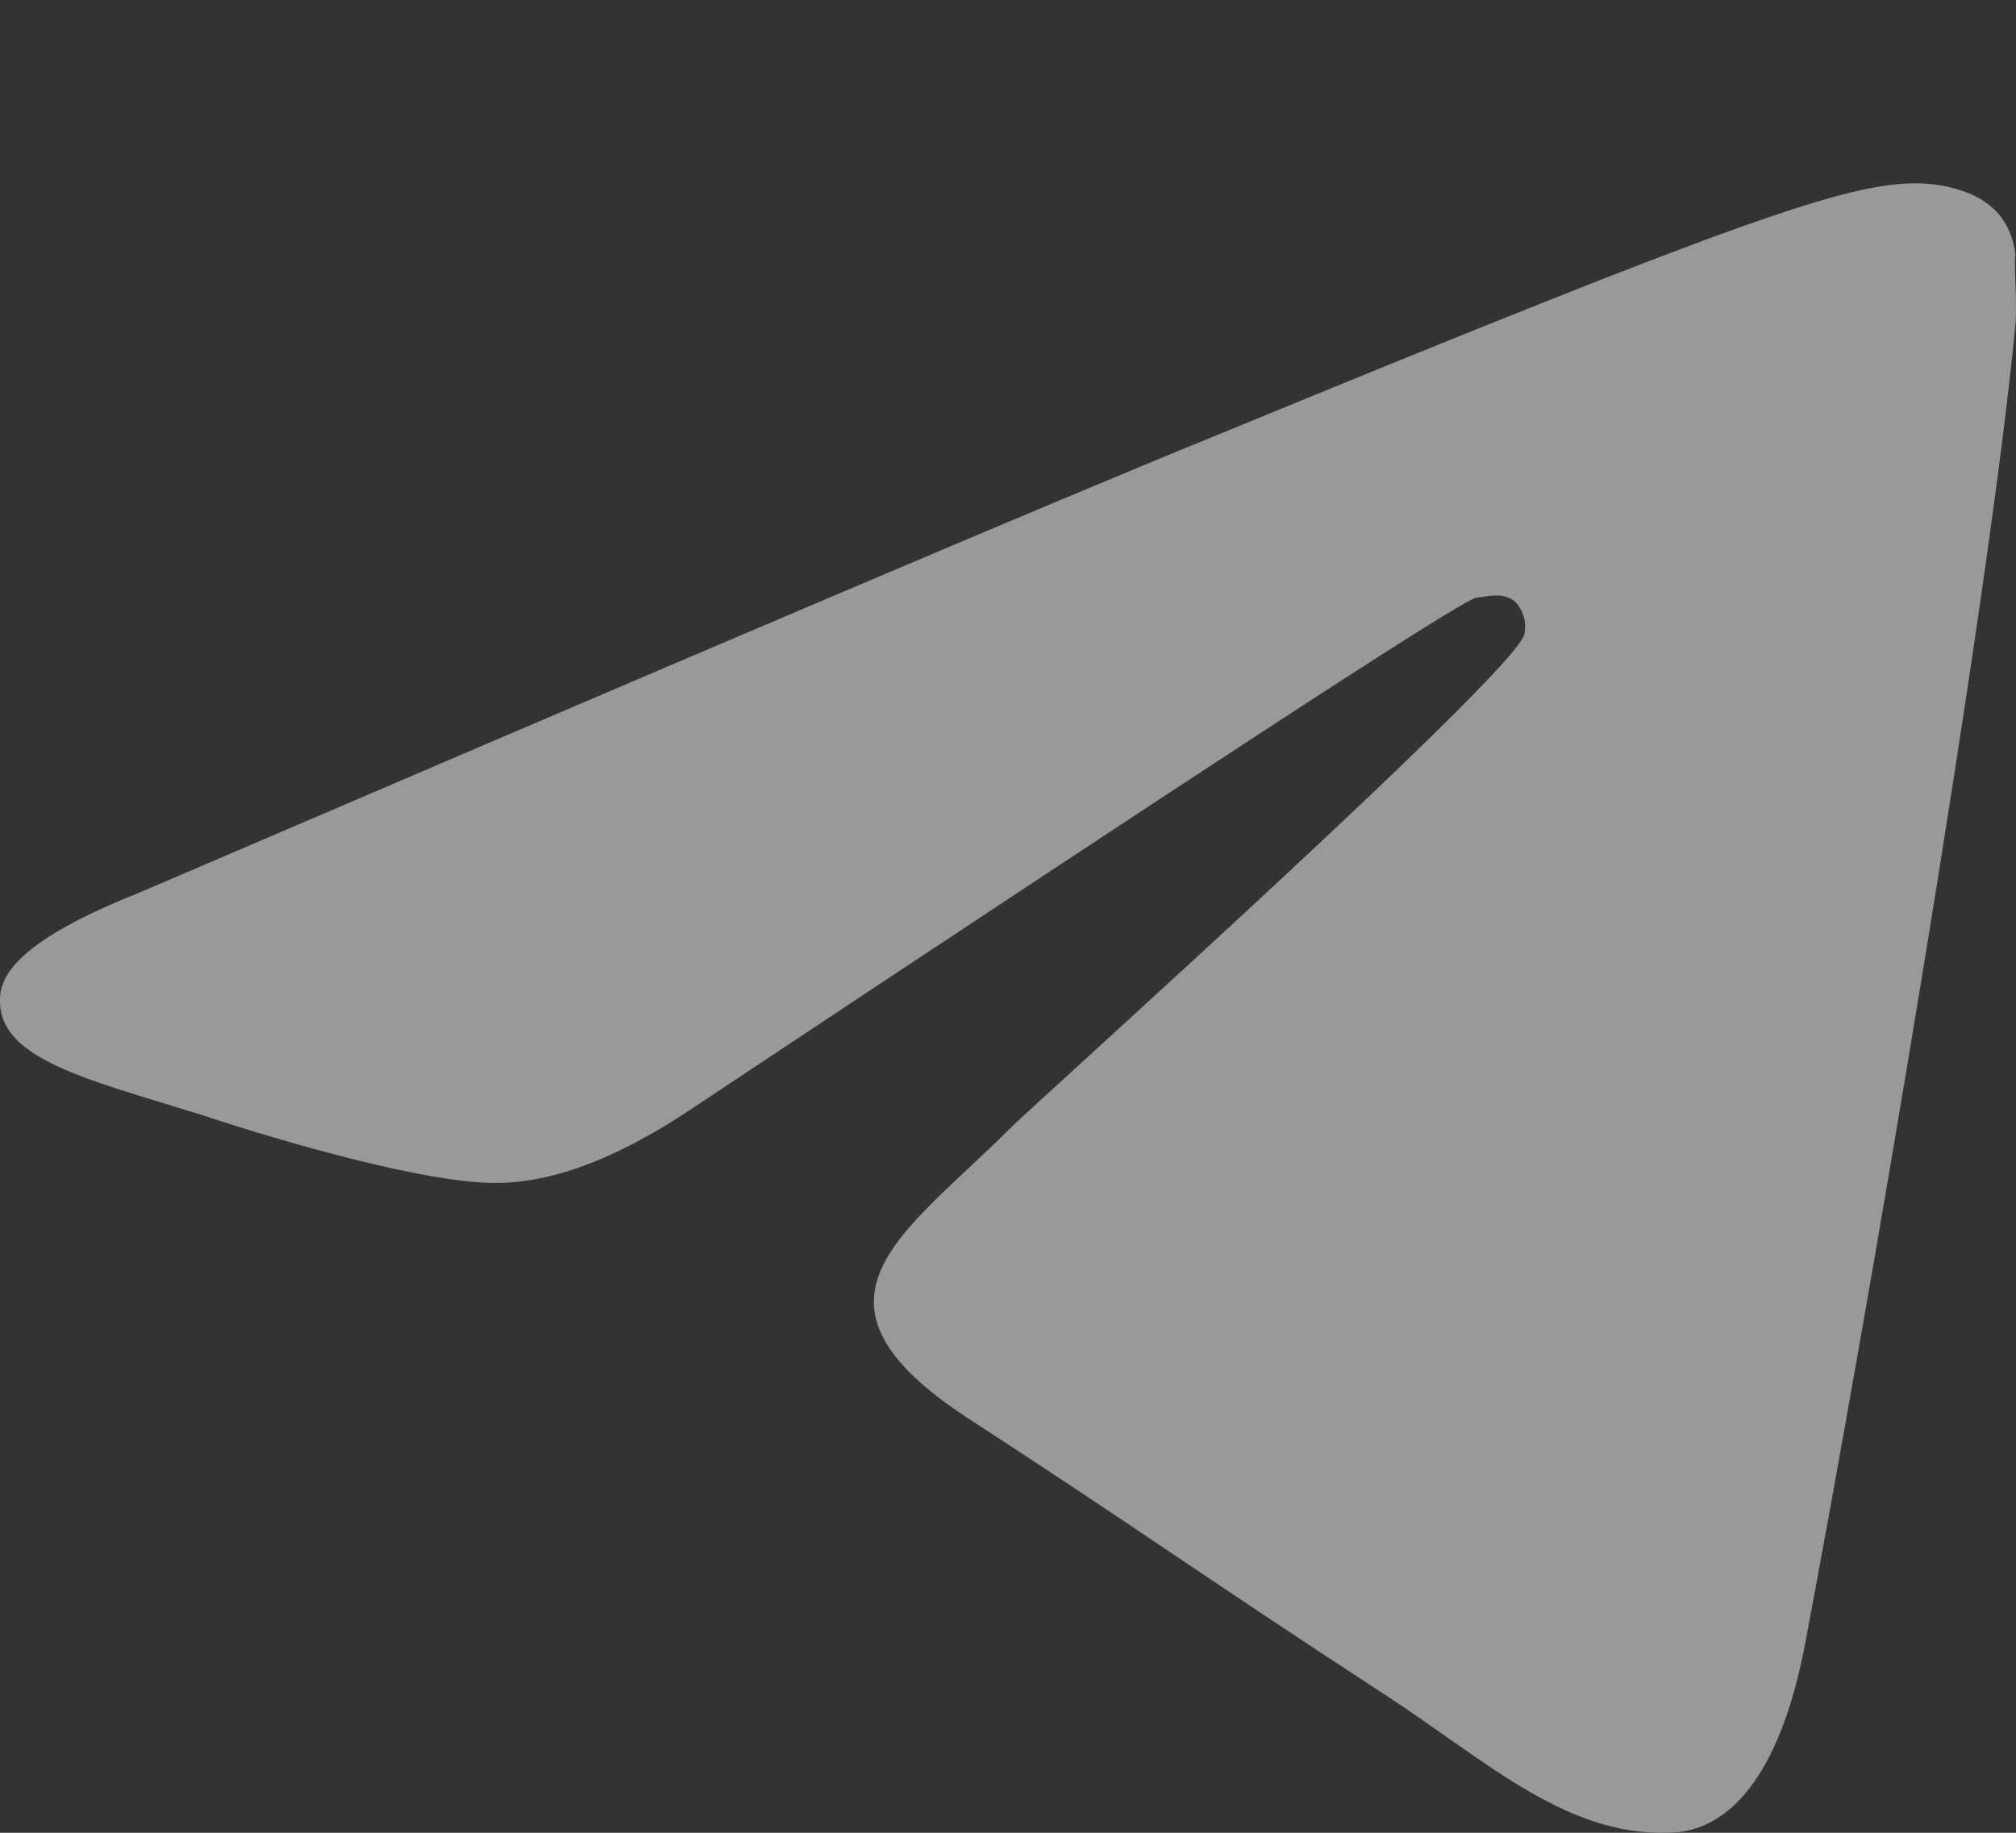 <?xml version="1.0" encoding="UTF-8"?> <svg xmlns="http://www.w3.org/2000/svg" width="11" height="10" viewBox="0 0 11 10" fill="none"><rect x="0" y="0" width="11" height="10" fill="#333333" stroke="none"/><g opacity="0.5"><path d="M9.85 8.965C10.185 7.194 10.845 3.352 10.997 1.771C11.007 1.63 10.987 1.45 10.997 1.39C10.987 1.31 10.957 1.2 10.855 1.12C10.733 1.02 10.54 1 10.459 1C10.073 1 9.495 1.2 6.672 2.361C5.688 2.761 3.718 3.602 0.754 4.873C0.276 5.063 0.023 5.243 0.002 5.423C-0.038 5.773 0.459 5.883 1.099 6.083C1.617 6.254 2.307 6.444 2.672 6.454C2.997 6.464 3.363 6.324 3.769 6.053C6.54 4.212 7.962 3.282 8.053 3.262C8.124 3.252 8.205 3.231 8.266 3.282C8.289 3.305 8.305 3.334 8.314 3.365C8.323 3.397 8.324 3.43 8.317 3.462C8.266 3.672 5.667 6.003 5.515 6.153C4.936 6.734 4.287 7.094 5.292 7.745C6.155 8.305 6.662 8.665 7.556 9.246C8.124 9.616 8.571 10.046 9.16 9.996C9.423 9.966 9.708 9.716 9.85 8.965Z" fill="white"></path></g></svg> 